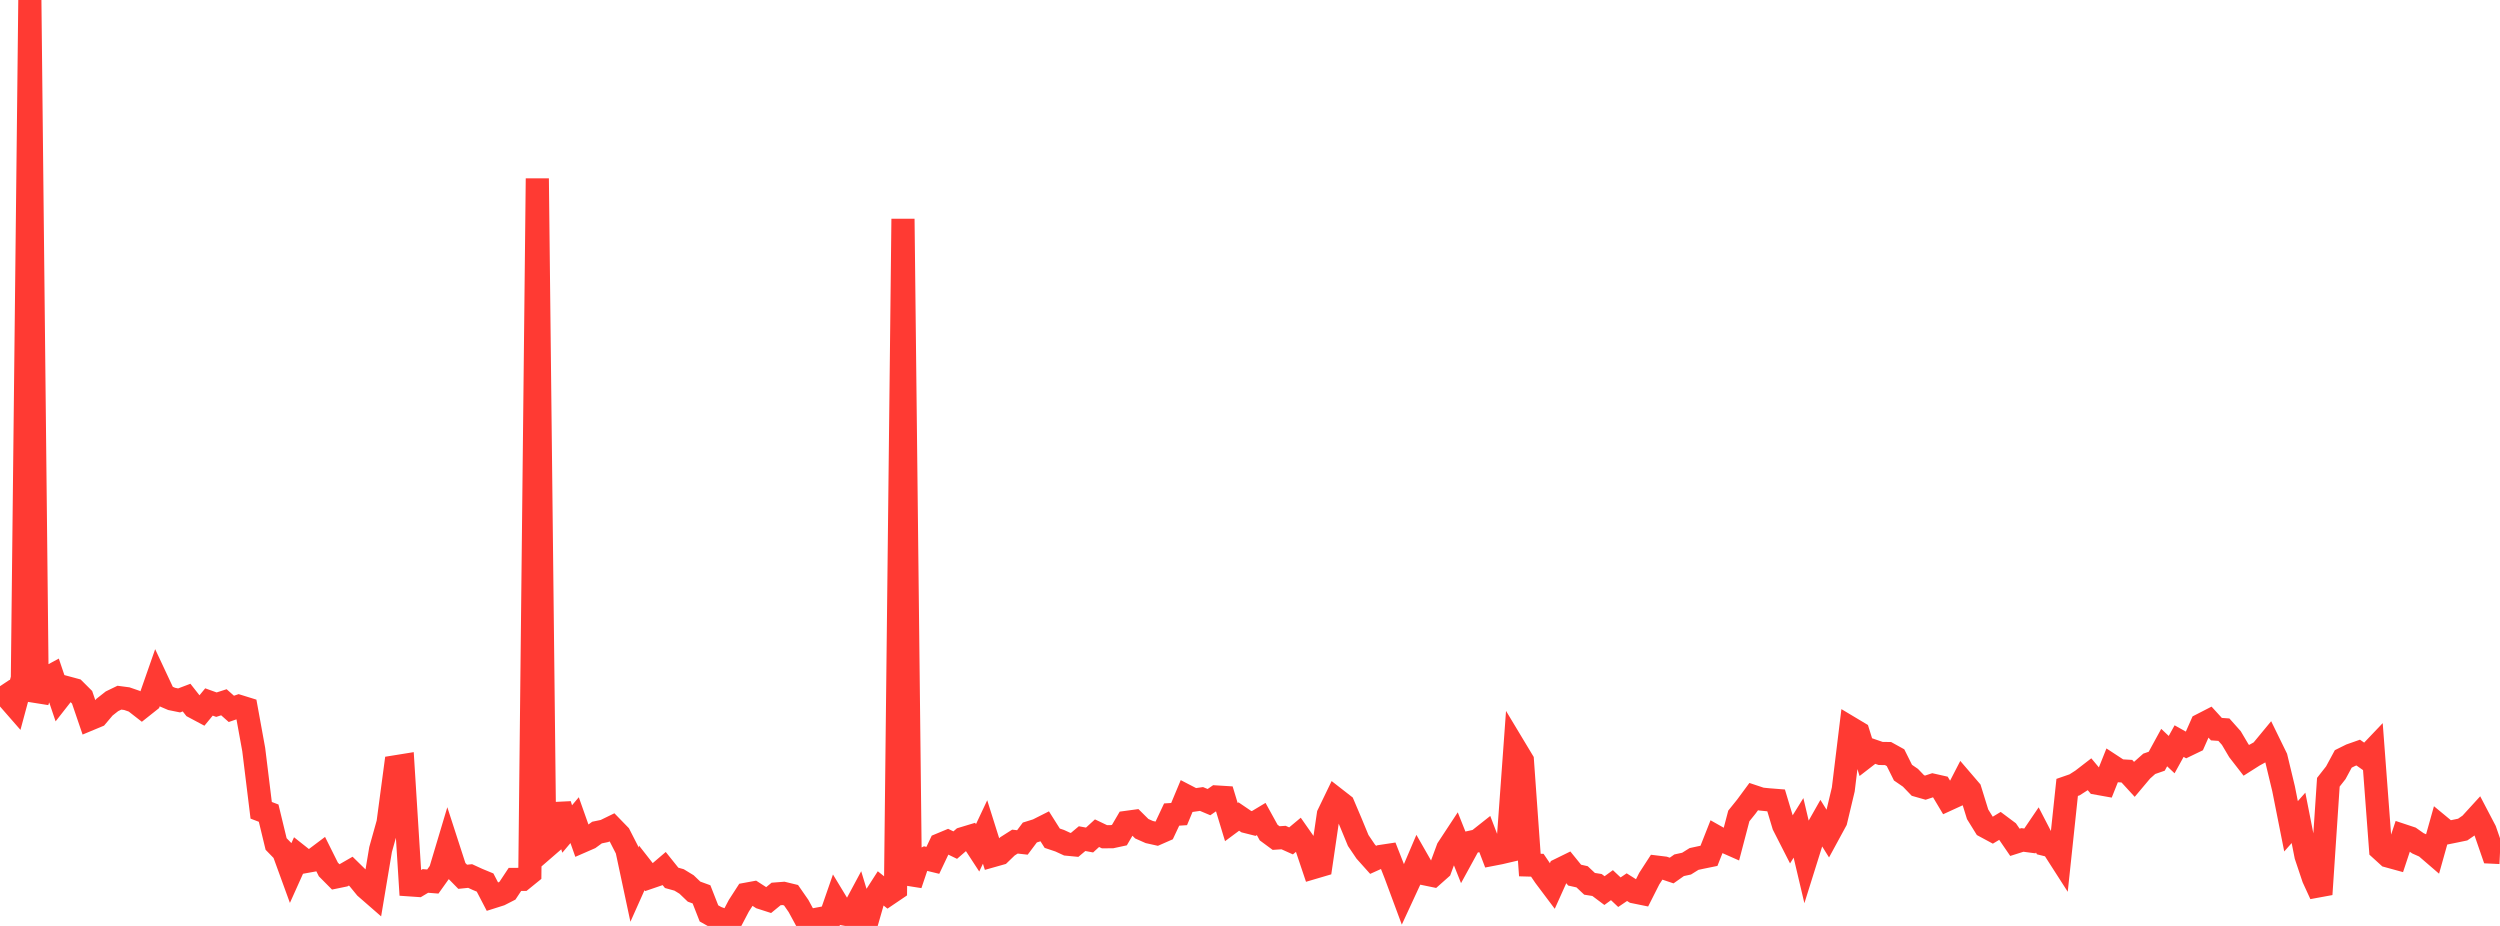 <?xml version="1.0" standalone="no"?>
<!DOCTYPE svg PUBLIC "-//W3C//DTD SVG 1.1//EN" "http://www.w3.org/Graphics/SVG/1.1/DTD/svg11.dtd">

<svg width="135" height="50" viewBox="0 0 135 50" preserveAspectRatio="none" 
  xmlns="http://www.w3.org/2000/svg"
  xmlns:xlink="http://www.w3.org/1999/xlink">


<polyline points="0.0, 37.055 0.403, 37.661 0.806, 38.122 1.209, 36.628 1.612, 0.0 2.015, 37.876 2.418, 36.685 2.821, 36.466 3.224, 37.657 3.627, 37.142 4.03, 37.251 4.433, 37.653 4.836, 38.833 5.239, 38.665 5.642, 38.188 6.045, 37.87 6.448, 37.675 6.851, 37.728 7.254, 37.867 7.657, 38.181 8.06, 37.861 8.463, 36.708 8.866, 37.568 9.269, 37.741 9.672, 37.823 10.075, 37.67 10.478, 38.182 10.881, 38.397 11.284, 37.907 11.687, 38.052 12.09, 37.922 12.493, 38.279 12.896, 38.14 13.299, 38.265 13.701, 40.475 14.104, 43.756 14.507, 43.91 14.91, 45.575 15.313, 45.99 15.716, 47.097 16.119, 46.2 16.522, 46.519 16.925, 46.446 17.328, 46.143 17.731, 46.95 18.134, 47.356 18.537, 47.273 18.94, 47.041 19.343, 47.436 19.746, 47.928 20.149, 48.279 20.552, 45.873 20.955, 44.434 21.358, 41.407 21.761, 41.342 22.164, 47.784 22.567, 47.812 22.97, 47.571 23.373, 47.603 23.776, 47.038 24.179, 45.691 24.582, 46.935 24.985, 47.346 25.388, 47.305 25.791, 47.49 26.194, 47.657 26.597, 48.431 27.0, 48.303 27.403, 48.097 27.806, 47.489 28.209, 47.486 28.612, 47.159 29.015, 9.638 29.418, 45.807 29.821, 45.458 30.224, 43.444 30.627, 44.766 31.03, 44.288 31.433, 45.428 31.836, 45.252 32.239, 44.958 32.642, 44.874 33.045, 44.677 33.448, 45.092 33.851, 45.88 34.254, 47.77 34.657, 46.868 35.06, 47.383 35.463, 47.245 35.866, 46.901 36.269, 47.404 36.672, 47.516 37.075, 47.762 37.478, 48.148 37.881, 48.295 38.284, 49.323 38.687, 49.549 39.09, 49.696 39.493, 49.682 39.896, 48.912 40.299, 48.288 40.701, 48.214 41.104, 48.474 41.507, 48.604 41.91, 48.274 42.313, 48.243 42.716, 48.341 43.119, 48.922 43.522, 49.665 43.925, 49.675 44.328, 49.599 44.731, 49.843 45.134, 48.682 45.537, 49.347 45.94, 49.42 46.343, 48.669 46.746, 50.0 47.149, 48.597 47.552, 47.969 47.955, 48.291 48.358, 48.018 48.761, 11.817 49.164, 47.759 49.567, 46.564 49.97, 46.361 50.373, 46.459 50.776, 45.609 51.179, 45.441 51.582, 45.636 51.985, 45.287 52.388, 45.165 52.791, 45.783 53.194, 44.927 53.597, 46.207 54.0, 46.093 54.403, 45.703 54.806, 45.447 55.209, 45.492 55.612, 44.955 56.015, 44.829 56.418, 44.626 56.821, 45.264 57.224, 45.399 57.627, 45.585 58.03, 45.624 58.433, 45.286 58.836, 45.361 59.239, 44.992 59.642, 45.184 60.045, 45.182 60.448, 45.095 60.851, 44.406 61.254, 44.351 61.657, 44.751 62.06, 44.93 62.463, 45.02 62.866, 44.843 63.269, 43.986 63.672, 43.96 64.075, 42.994 64.478, 43.203 64.881, 43.145 65.284, 43.315 65.687, 43.037 66.09, 43.062 66.493, 44.392 66.896, 44.093 67.299, 44.367 67.701, 44.468 68.104, 44.226 68.507, 44.958 68.91, 45.255 69.313, 45.228 69.716, 45.408 70.119, 45.072 70.522, 45.648 70.925, 46.847 71.328, 46.728 71.731, 43.981 72.134, 43.146 72.537, 43.46 72.94, 44.409 73.343, 45.386 73.746, 45.982 74.149, 46.432 74.552, 46.25 74.955, 46.189 75.358, 47.217 75.761, 48.303 76.164, 47.431 76.567, 46.485 76.97, 47.191 77.373, 47.274 77.776, 46.916 78.179, 45.824 78.582, 45.211 78.985, 46.224 79.388, 45.487 79.791, 45.398 80.194, 45.079 80.597, 46.133 81.0, 46.055 81.403, 45.961 81.806, 40.401 82.209, 41.071 82.612, 46.712 83.015, 46.723 83.418, 47.317 83.821, 47.854 84.224, 46.958 84.627, 46.76 85.03, 47.257 85.433, 47.347 85.836, 47.726 86.239, 47.79 86.642, 48.092 87.045, 47.799 87.448, 48.179 87.851, 47.906 88.254, 48.161 88.657, 48.243 89.06, 47.446 89.463, 46.824 89.866, 46.873 90.269, 47.009 90.672, 46.724 91.075, 46.636 91.478, 46.384 91.881, 46.297 92.284, 46.215 92.687, 45.192 93.09, 45.42 93.493, 45.598 93.896, 44.061 94.299, 43.561 94.701, 43.016 95.104, 43.15 95.507, 43.19 95.91, 43.222 96.313, 44.564 96.716, 45.354 97.119, 44.705 97.522, 46.413 97.925, 45.128 98.328, 44.416 98.731, 45.062 99.134, 44.32 99.537, 42.63 99.94, 39.322 100.343, 39.563 100.746, 40.859 101.149, 40.547 101.552, 40.686 101.955, 40.692 102.358, 40.915 102.761, 41.723 103.164, 42 103.567, 42.418 103.97, 42.533 104.373, 42.4 104.776, 42.491 105.179, 43.167 105.582, 42.982 105.985, 42.201 106.388, 42.671 106.791, 43.971 107.194, 44.622 107.597, 44.839 108.0, 44.596 108.403, 44.897 108.806, 45.485 109.209, 45.357 109.612, 45.41 110.015, 44.816 110.418, 45.594 110.821, 45.694 111.224, 46.322 111.627, 42.52 112.03, 42.38 112.433, 42.122 112.836, 41.811 113.239, 42.294 113.642, 42.366 114.045, 41.357 114.448, 41.621 114.851, 41.644 115.254, 42.083 115.657, 41.604 116.06, 41.246 116.463, 41.106 116.866, 40.369 117.269, 40.75 117.672, 40.019 118.075, 40.245 118.478, 40.051 118.881, 39.139 119.284, 38.932 119.687, 39.374 120.09, 39.402 120.493, 39.855 120.896, 40.537 121.299, 41.056 121.701, 40.801 122.104, 40.579 122.507, 40.091 122.91, 40.915 123.313, 42.592 123.716, 44.62 124.119, 44.164 124.522, 46.21 124.925, 47.413 125.328, 48.292 125.731, 42.241 126.134, 41.727 126.537, 40.981 126.94, 40.781 127.343, 40.639 127.746, 40.922 128.149, 40.499 128.552, 45.857 128.955, 46.224 129.358, 46.335 129.761, 45.121 130.164, 45.255 130.567, 45.538 130.97, 45.718 131.373, 46.065 131.776, 44.629 132.179, 44.962 132.582, 44.881 132.985, 44.797 133.388, 44.52 133.791, 44.079 134.194, 44.849 134.597, 46.015 135.0, 46.034" fill="none" stroke="#ff3a33" stroke-width="1.25"/>

</svg>